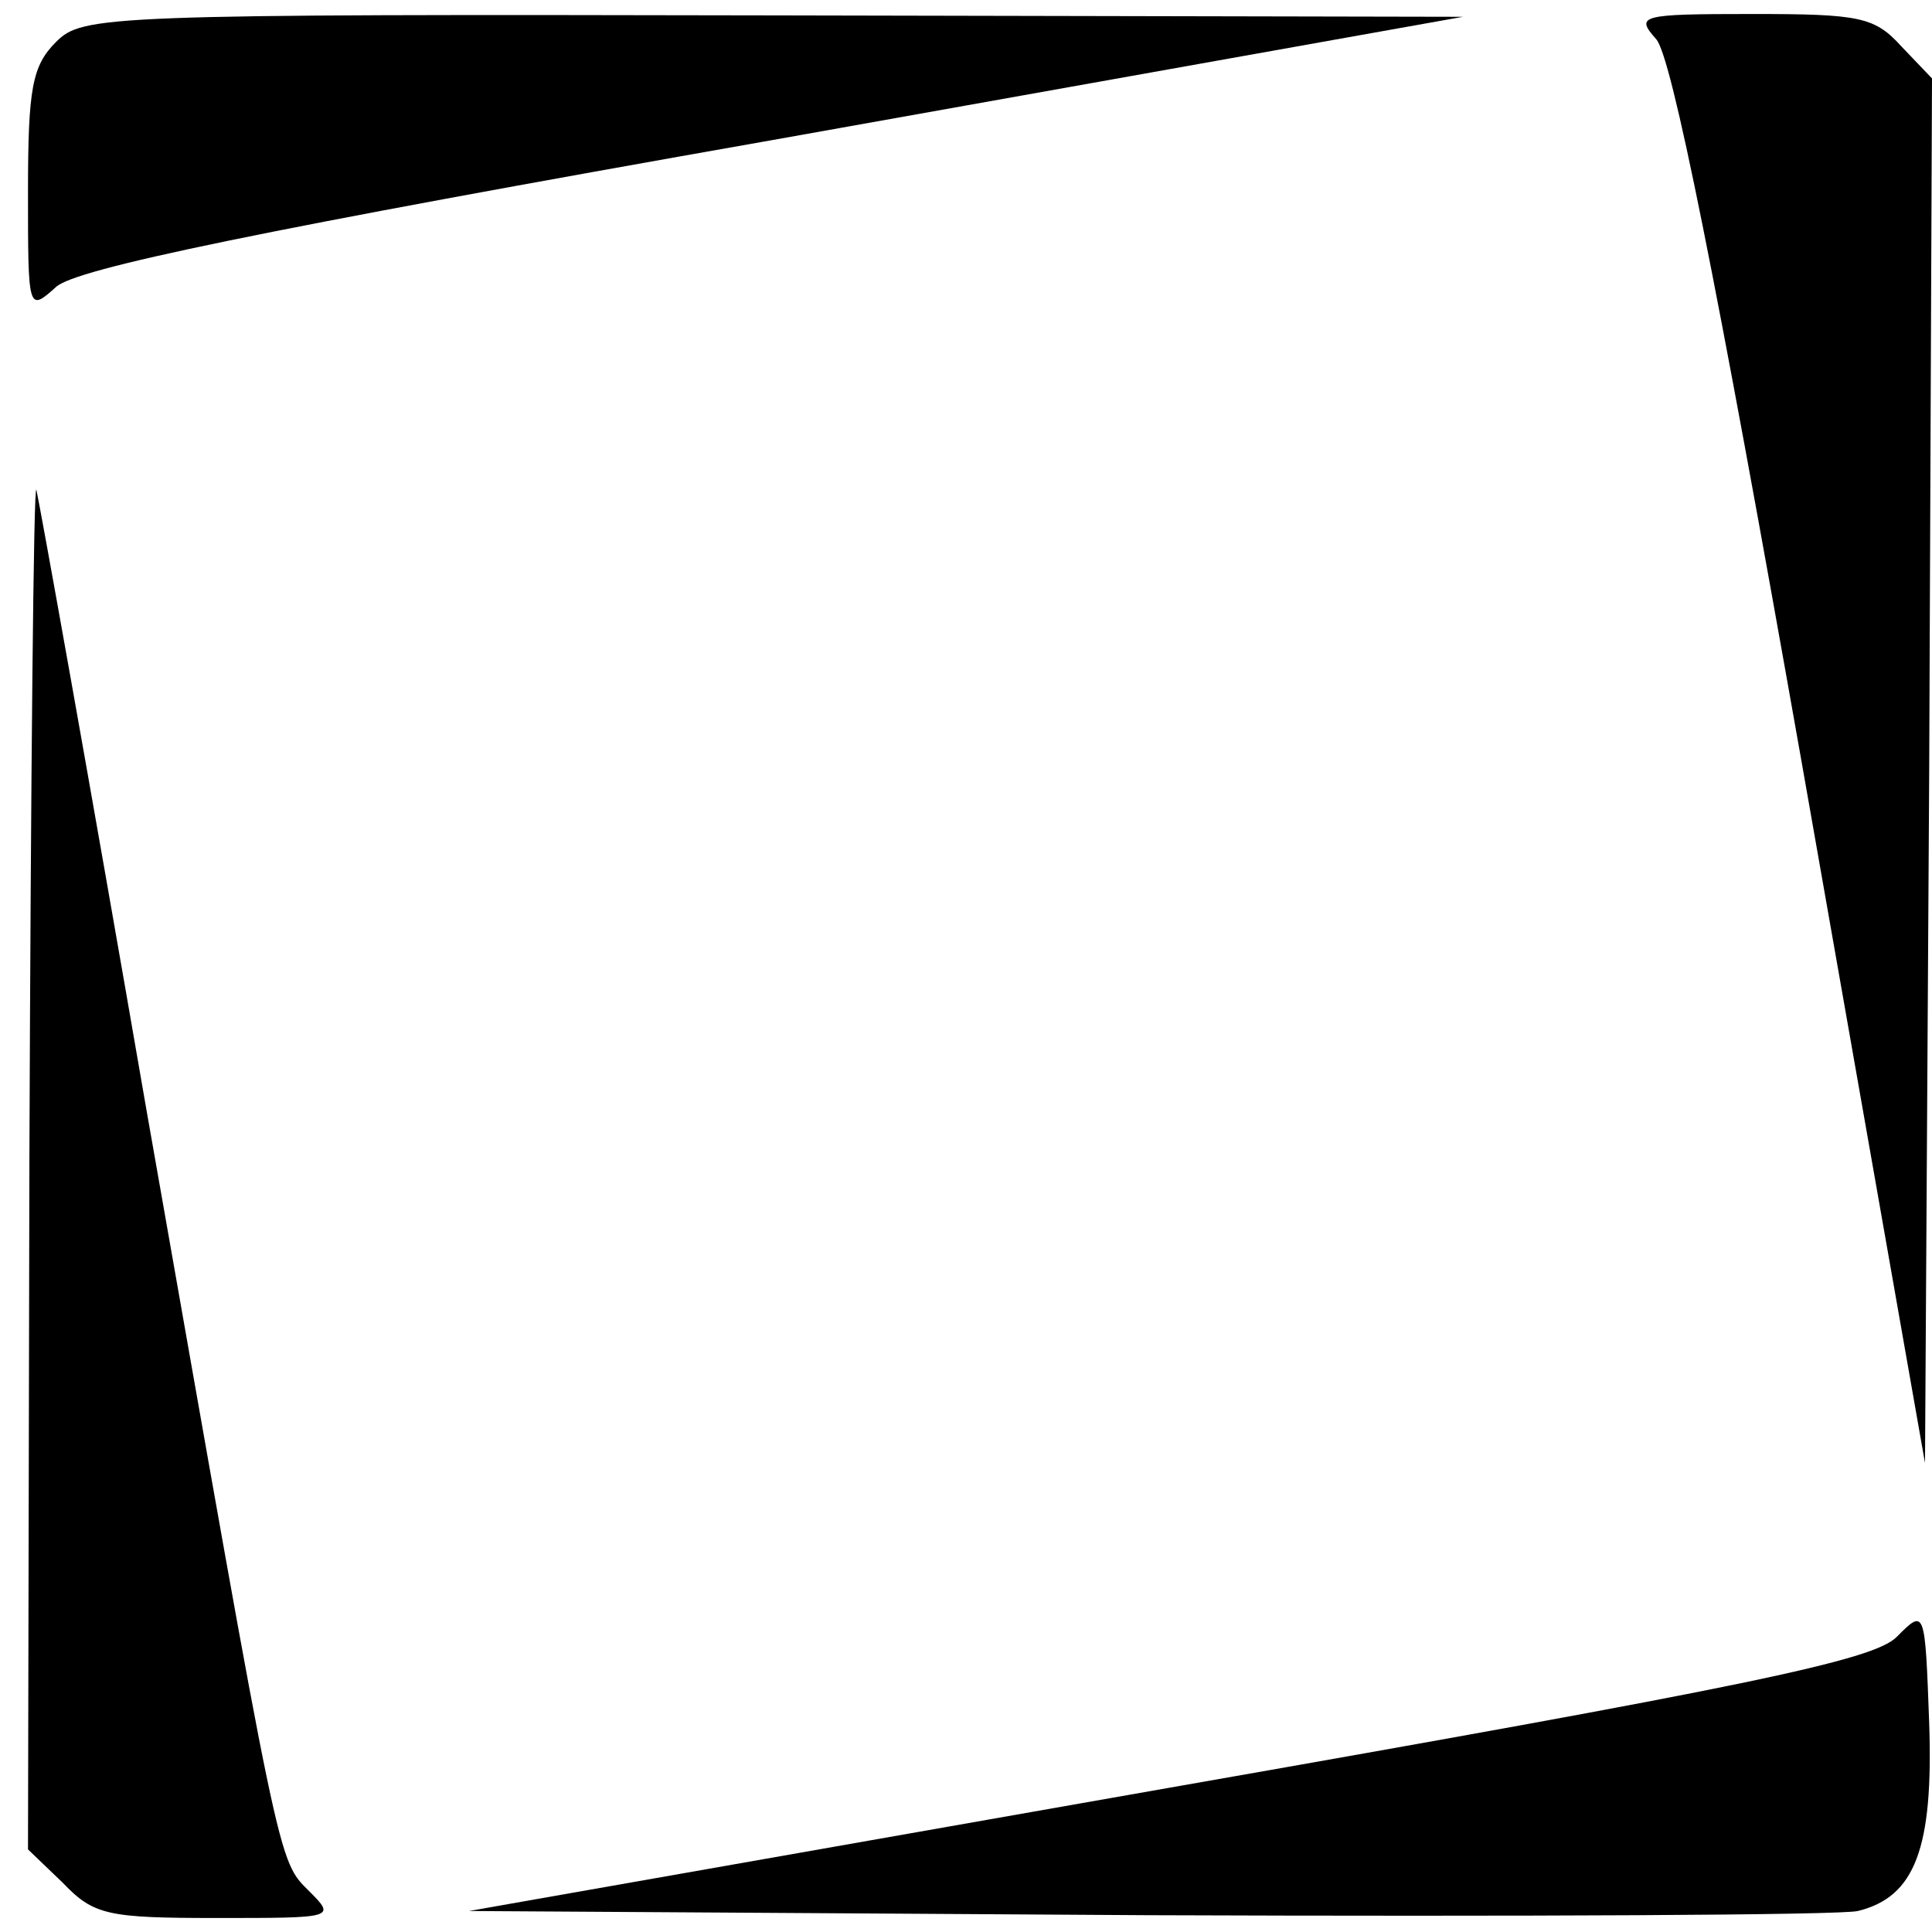 <?xml version="1.0" standalone="no"?>
<!DOCTYPE svg PUBLIC "-//W3C//DTD SVG 20010904//EN"
 "http://www.w3.org/TR/2001/REC-SVG-20010904/DTD/svg10.dtd">
<svg version="1.0" xmlns="http://www.w3.org/2000/svg"
 width="138pt" height="138pt" viewBox="0 0 138 138"
 preserveAspectRatio="xMidYMid meet">
<g transform="translate(0,138) scale(0.1,-0.1)"
fill="#000000" stroke="none">
<path d="M40 1350 c-17 -17 -20 -33 -20 -107 0 -85 0 -86 20 -68 14 13 143 40
512 105 l493 88 -492 1 c-480 1 -494 0 -513 -19z"/>
<path d="M1183 1352 c11 -12 43 -172 104 -517 l88 -500 3 494 2 495 -22 23
c-19 21 -30 23 -106 23 -81 0 -84 -1 -69 -18z"/>
<path d="M21 552 l-1 -493 25 -24 c22 -23 32 -25 110 -25 84 0 85 0 66 19 -23
23 -20 11 -116 556 -41 237 -77 437 -79 445 -2 8 -4 -207 -5 -478z"/>
<path d="M1355 211 c-16 -17 -109 -36 -520 -108 l-500 -88 485 -3 c267 -1 495
0 507 3 41 10 54 45 51 134 -3 82 -3 82 -23 62z"/>
</g>
</svg>
